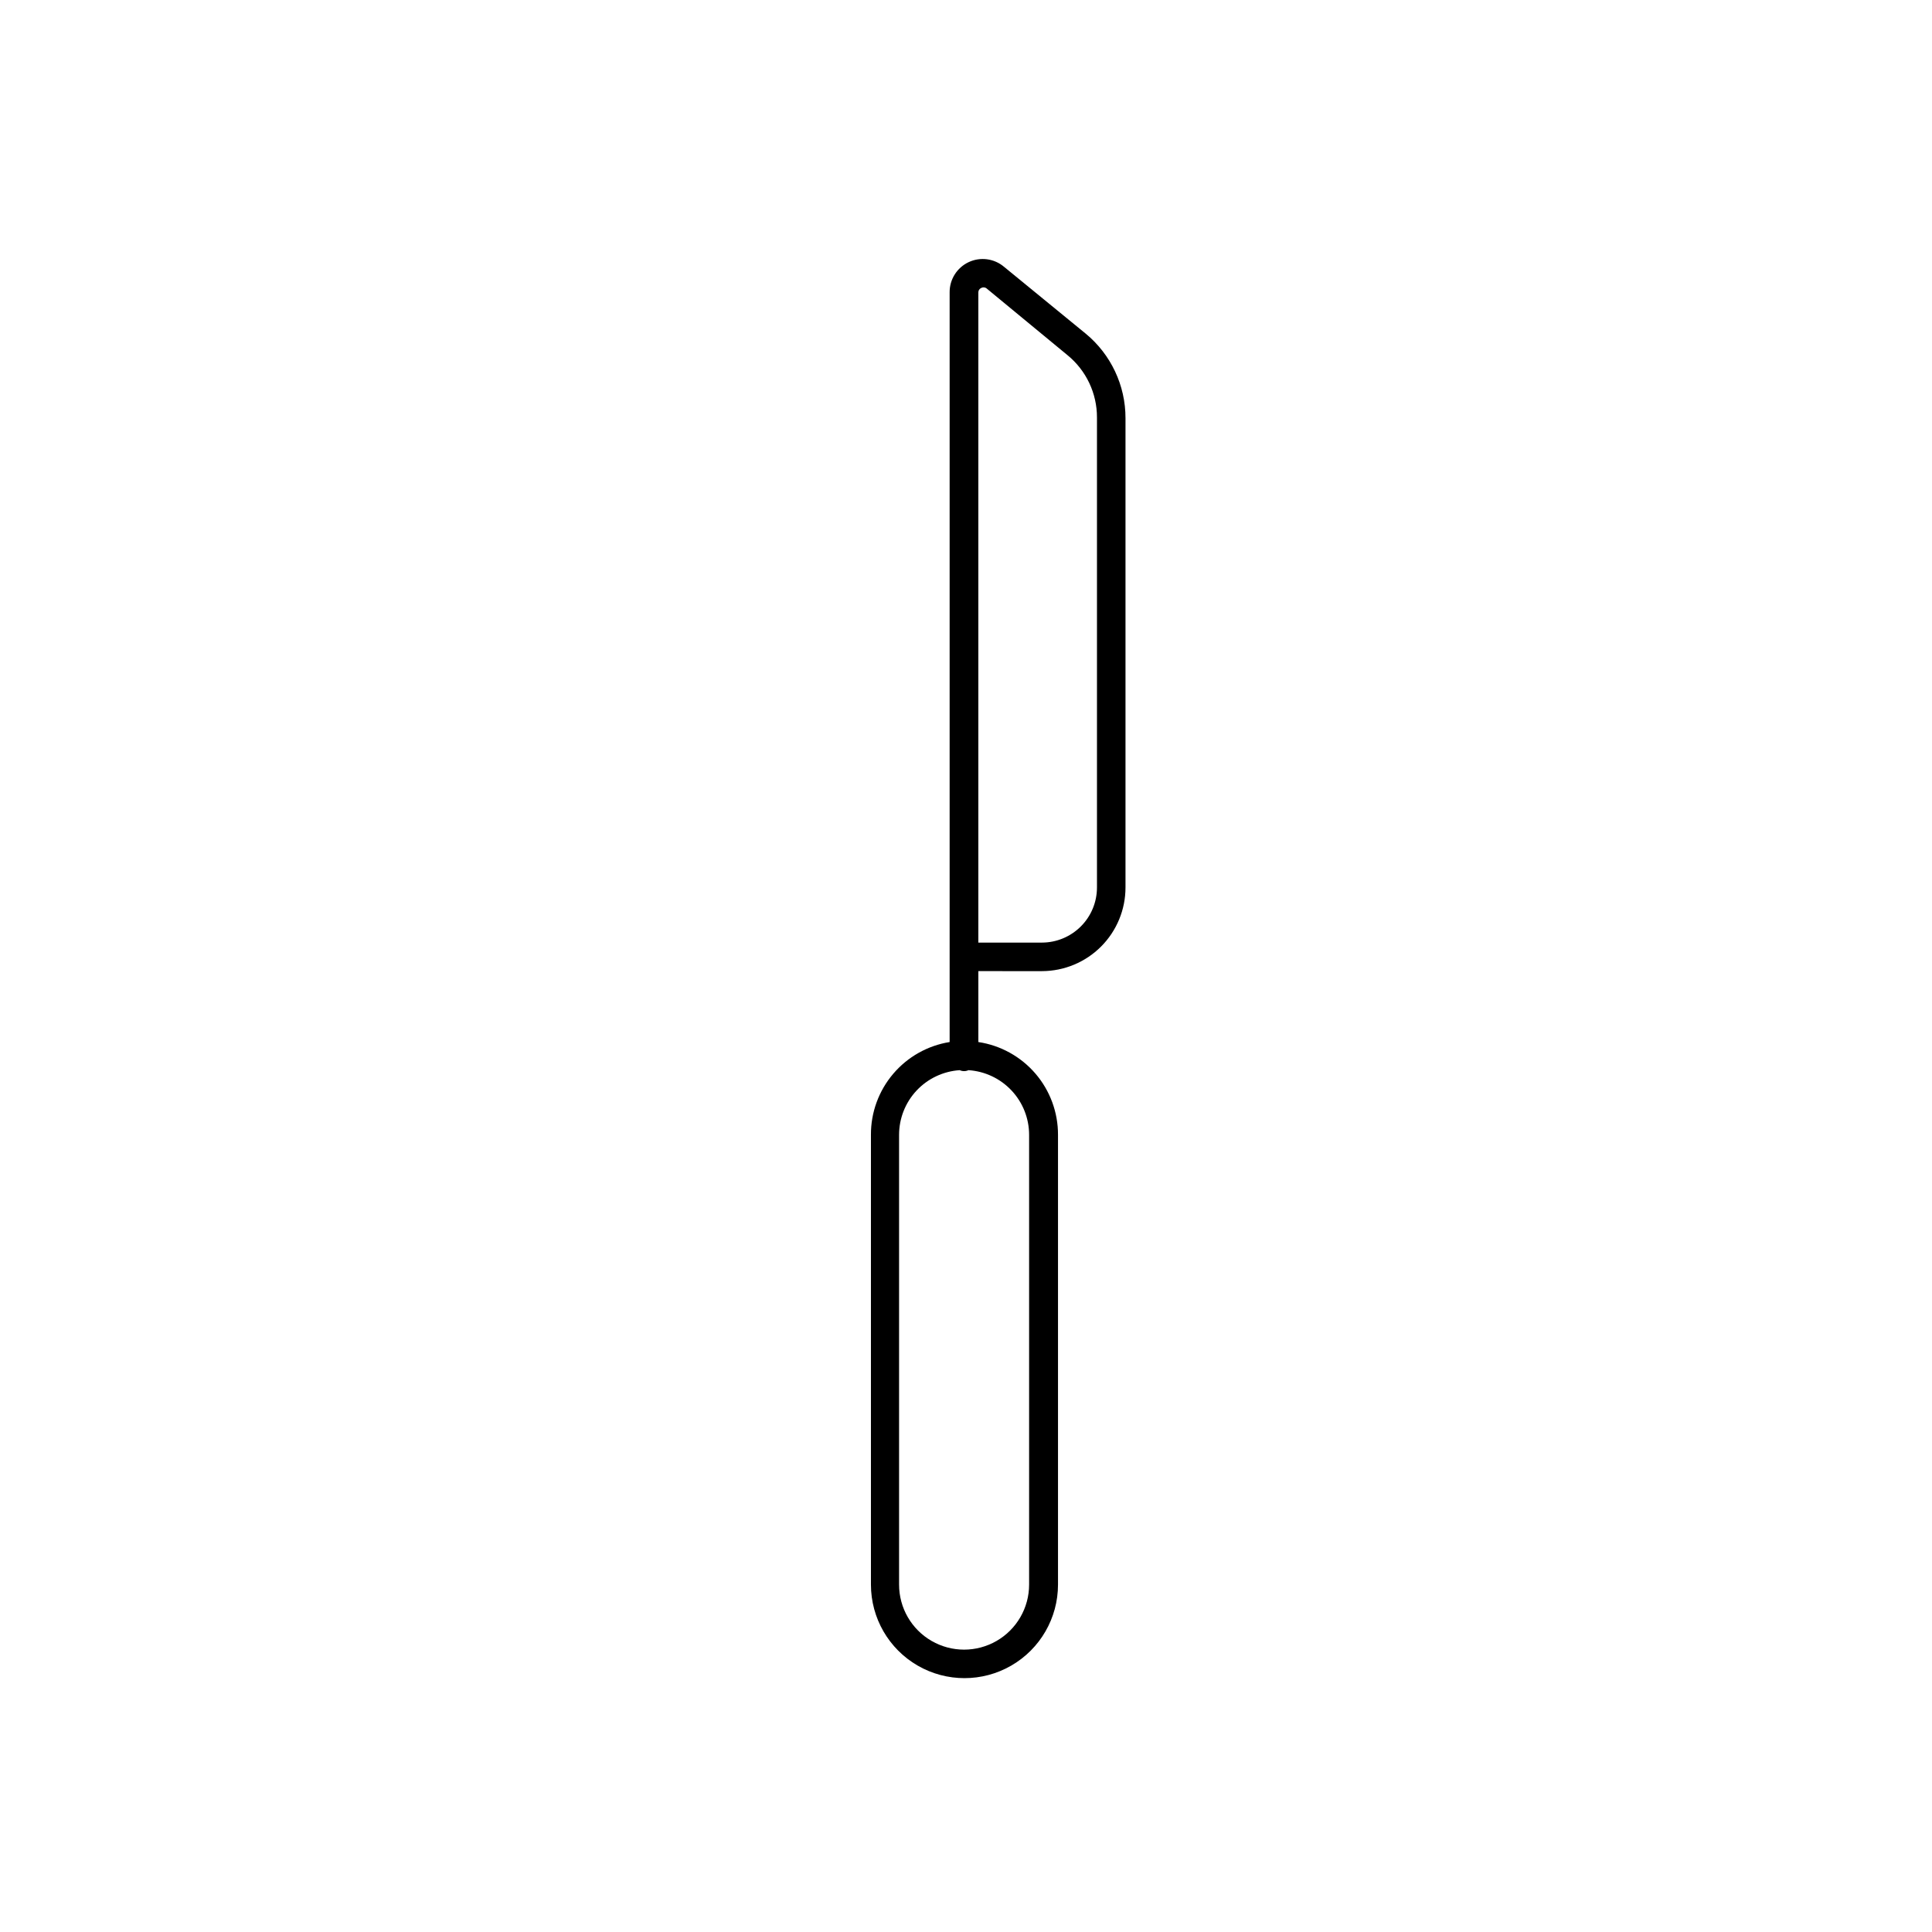 <?xml version="1.0" encoding="UTF-8"?>
<!-- Uploaded to: SVG Repo, www.svgrepo.com, Generator: SVG Repo Mixer Tools -->
<svg fill="#000000" width="800px" height="800px" version="1.1" viewBox="144 144 512 512" xmlns="http://www.w3.org/2000/svg">
 <path d="m420.15 401.36c5.867-0.016 11.496-2.356 15.641-6.512 4.148-4.156 6.477-9.785 6.477-15.656v-124.39c0.008-8.656-3.856-16.859-10.531-22.371l-21.664-17.73c-2.621-2.207-6.285-2.684-9.383-1.223-3.102 1.465-5.062 4.598-5.027 8.023v198.65c-5.836 0.938-11.145 3.93-14.969 8.438-3.828 4.508-5.914 10.234-5.887 16.148v119.2c0 8.855 4.723 17.039 12.395 21.469 7.668 4.426 17.117 4.426 24.785 0 7.672-4.43 12.395-12.613 12.395-21.469v-119.2c0.016-5.949-2.106-11.707-5.981-16.223-3.875-4.512-9.246-7.481-15.129-8.363v-18.793zm-16.879-179.86c-0.012-0.492 0.266-0.945 0.707-1.16 0.418-0.242 0.938-0.242 1.359 0l21.562 17.785c4.957 4.051 7.828 10.121 7.809 16.523v124.54c0 3.867-1.531 7.574-4.262 10.312-2.731 2.738-6.434 4.285-10.297 4.297h-16.879zm13.453 223.24v119.2c0 6.156-3.285 11.844-8.617 14.922s-11.898 3.078-17.23 0c-5.332-3.078-8.613-8.766-8.613-14.922v-119.2c0.004-4.363 1.664-8.562 4.648-11.742 2.984-3.18 7.07-5.106 11.422-5.391 0.734 0.34 1.582 0.34 2.316 0 4.356 0.285 8.438 2.211 11.422 5.391 2.984 3.18 4.648 7.379 4.652 11.742z"/>
</svg>